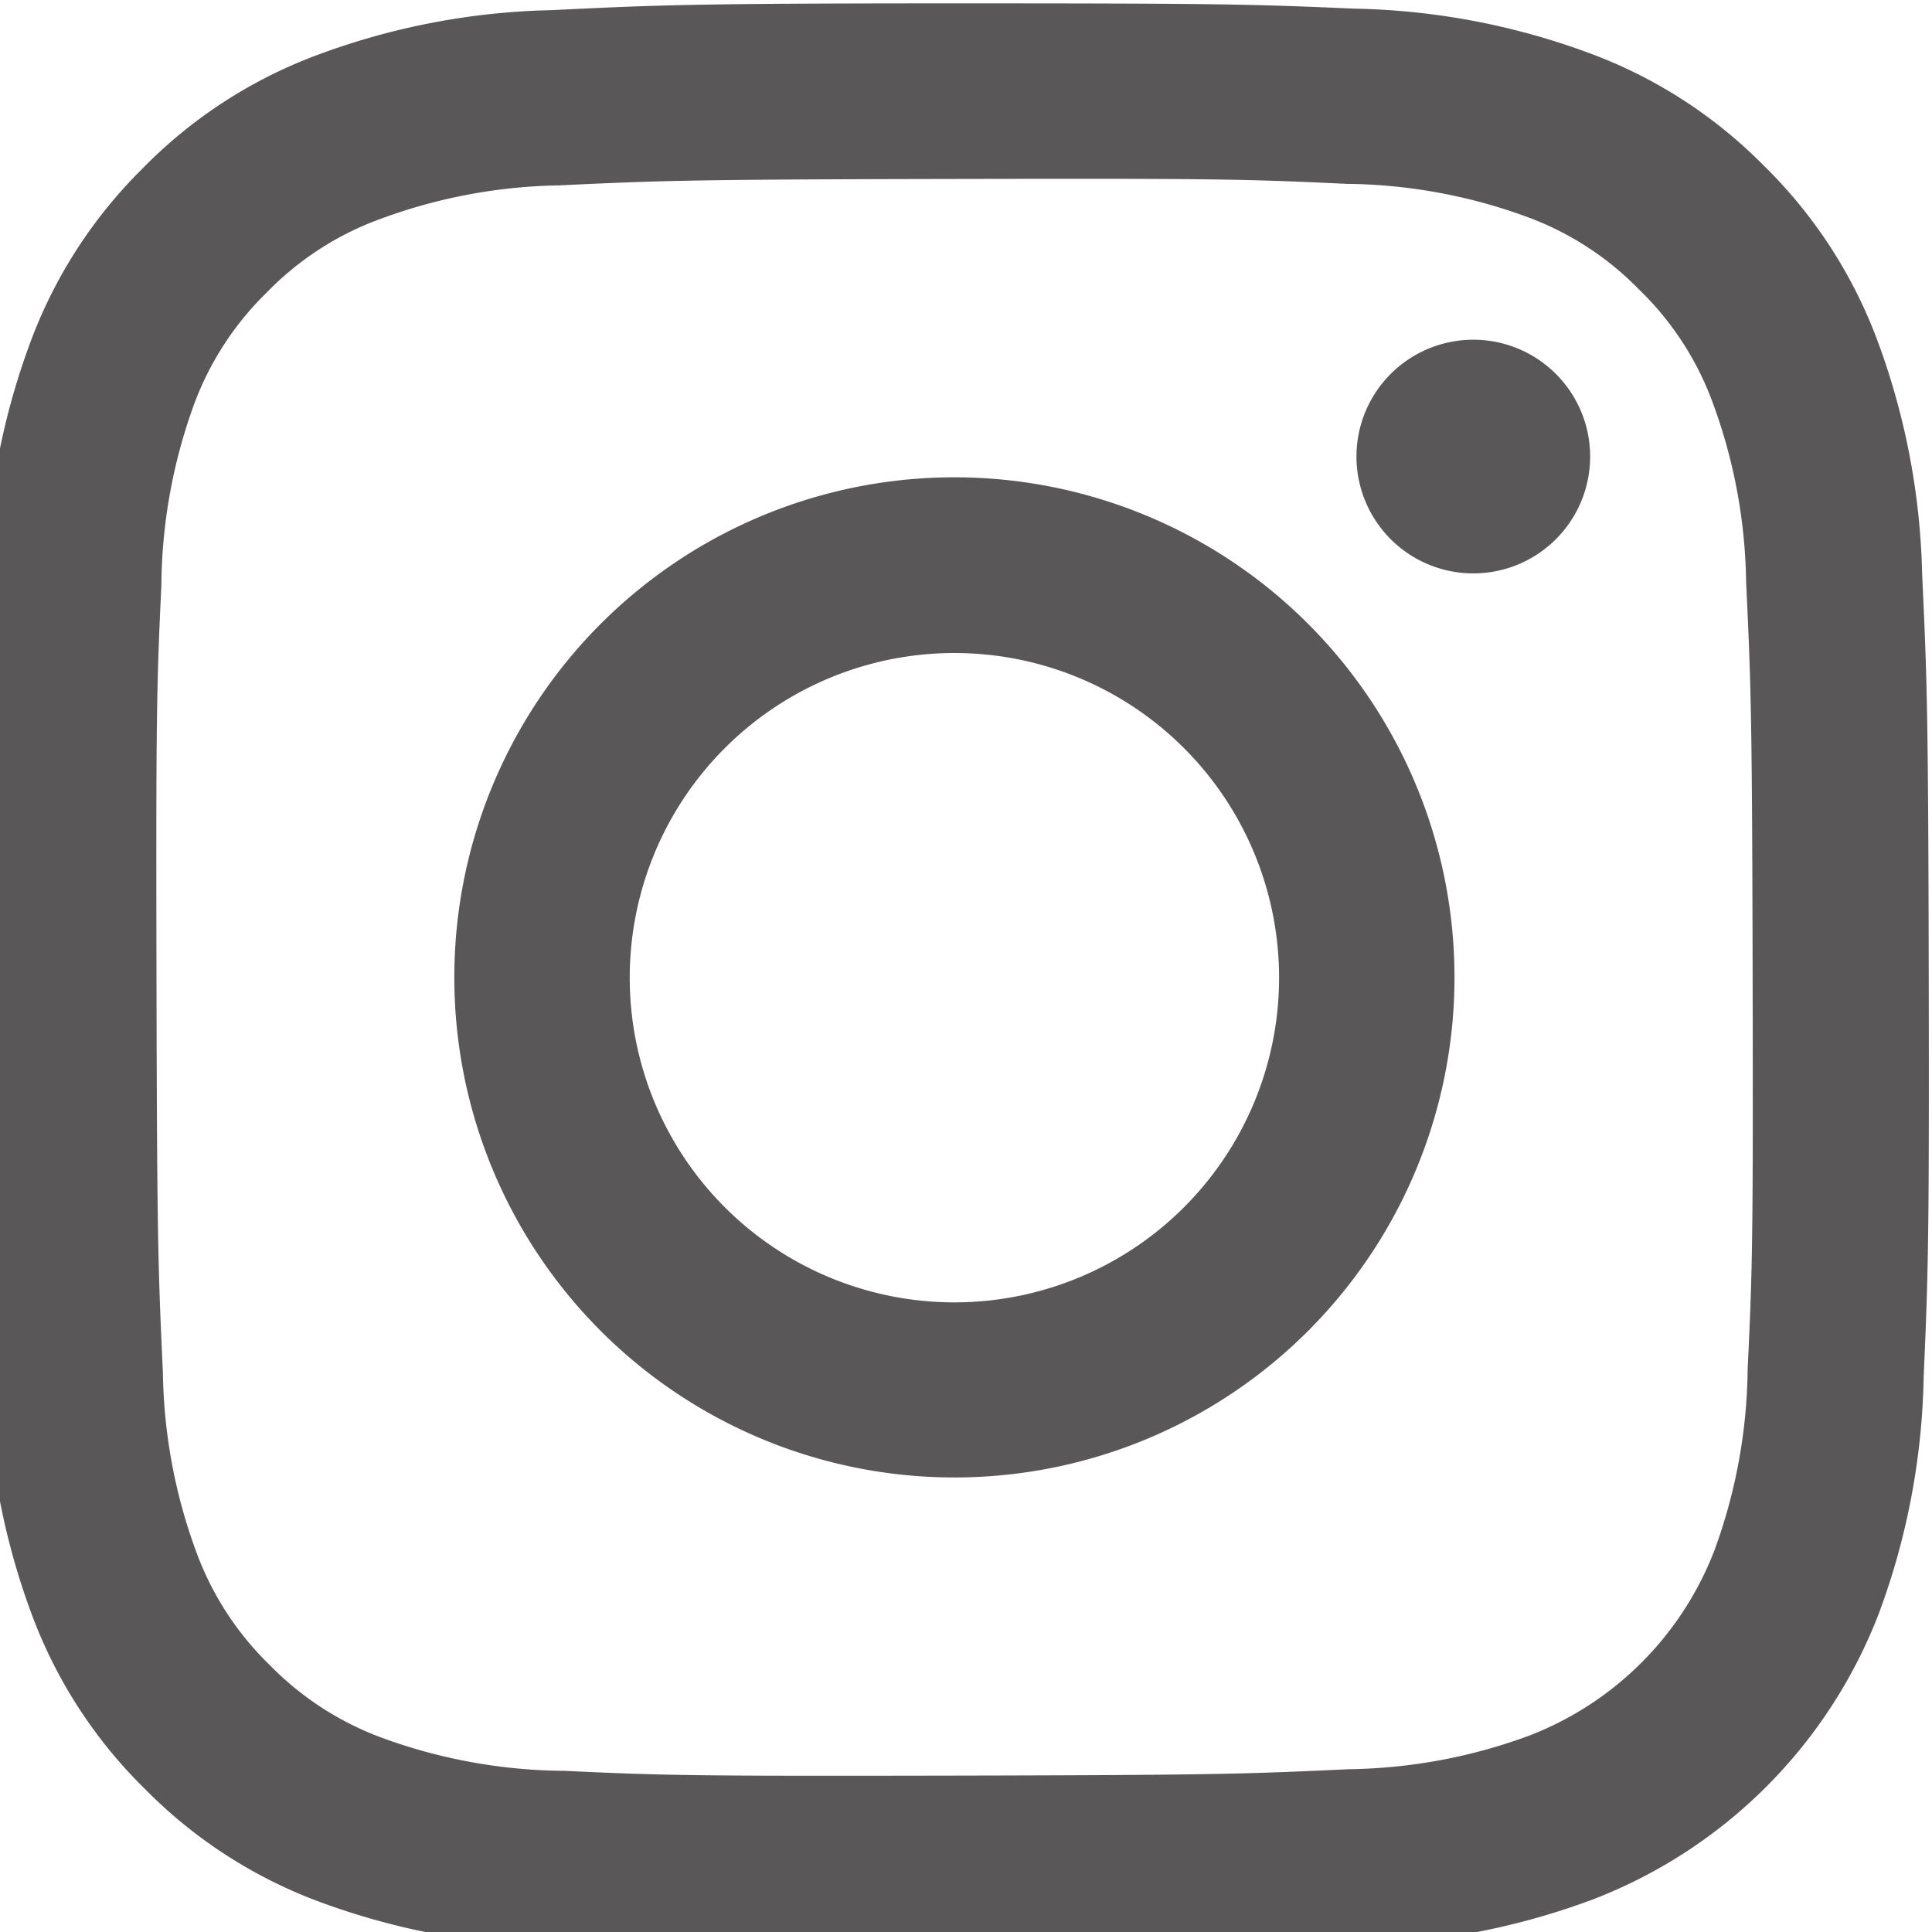 <svg xmlns="http://www.w3.org/2000/svg" xmlns:xlink="http://www.w3.org/1999/xlink" width="19" height="19" viewBox="0 0 19 19">
  <defs>
    <clipPath id="clip-path">
      <rect id="長方形_412" data-name="長方形 412" width="19" height="19" transform="translate(0)" fill="#595757"/>
    </clipPath>
  </defs>
  <g id="グループ_658" data-name="グループ 658" transform="translate(-0.064 0.173)">
    <g id="グループ_657" data-name="グループ 657" transform="translate(0.063 -0.173)" clip-path="url(#clip-path)">
      <path id="パス_1042" data-name="パス 1042" d="M5.612.067a7,7,0,0,0-2.324.45A4.685,4.685,0,0,0,1.594,1.624a4.693,4.693,0,0,0-1.1,1.7A7.036,7.036,0,0,0,.051,5.649C.006,6.67,0,7,0,9.6s.016,2.927.065,3.949a7.022,7.022,0,0,0,.45,2.323,4.689,4.689,0,0,0,1.108,1.694,4.7,4.7,0,0,0,1.7,1.1,7.029,7.029,0,0,0,2.325.441c1.022.045,1.348.055,3.948.05s2.928-.016,3.949-.065a7.04,7.04,0,0,0,2.324-.45,4.895,4.895,0,0,0,2.8-2.807,7.014,7.014,0,0,0,.441-2.325c.045-1.022.055-1.349.05-3.949s-.017-2.927-.065-3.948a7.025,7.025,0,0,0-.45-2.324,4.7,4.7,0,0,0-1.108-1.694,4.688,4.688,0,0,0-1.7-1.1A7.007,7.007,0,0,0,13.509.052C12.487.007,12.161,0,9.56,0S6.633.018,5.612.067m.112,17.315a5.311,5.311,0,0,1-1.779-.326,2.985,2.985,0,0,1-1.1-.714,2.976,2.976,0,0,1-.718-1.1,5.305,5.305,0,0,1-.333-1.778c-.047-1.01-.058-1.312-.063-3.87s0-2.86.048-3.87A5.3,5.3,0,0,1,2.1,3.945a2.972,2.972,0,0,1,.714-1.1,2.967,2.967,0,0,1,1.1-.718A5.3,5.3,0,0,1,5.693,1.79c1.01-.048,1.313-.058,3.87-.063s2.86,0,3.871.048a5.291,5.291,0,0,1,1.778.326,2.964,2.964,0,0,1,1.1.714,2.966,2.966,0,0,1,.719,1.1,5.287,5.287,0,0,1,.333,1.777c.048,1.01.059,1.313.064,3.87s0,2.86-.049,3.87a5.311,5.311,0,0,1-.326,1.78,3.173,3.173,0,0,1-1.815,1.821,5.3,5.3,0,0,1-1.777.333c-1.01.047-1.313.058-3.871.063s-2.859,0-3.87-.048M13.532,4.459a1.149,1.149,0,1,0,1.147-1.151,1.149,1.149,0,0,0-1.147,1.151M4.66,9.588A4.918,4.918,0,1,0,9.569,4.661,4.918,4.918,0,0,0,4.66,9.588m1.725,0a3.193,3.193,0,1,1,3.2,3.187,3.193,3.193,0,0,1-3.2-3.187" transform="translate(-0.191 0.033)" fill="#595757"/>
    </g>
  </g>
</svg>
